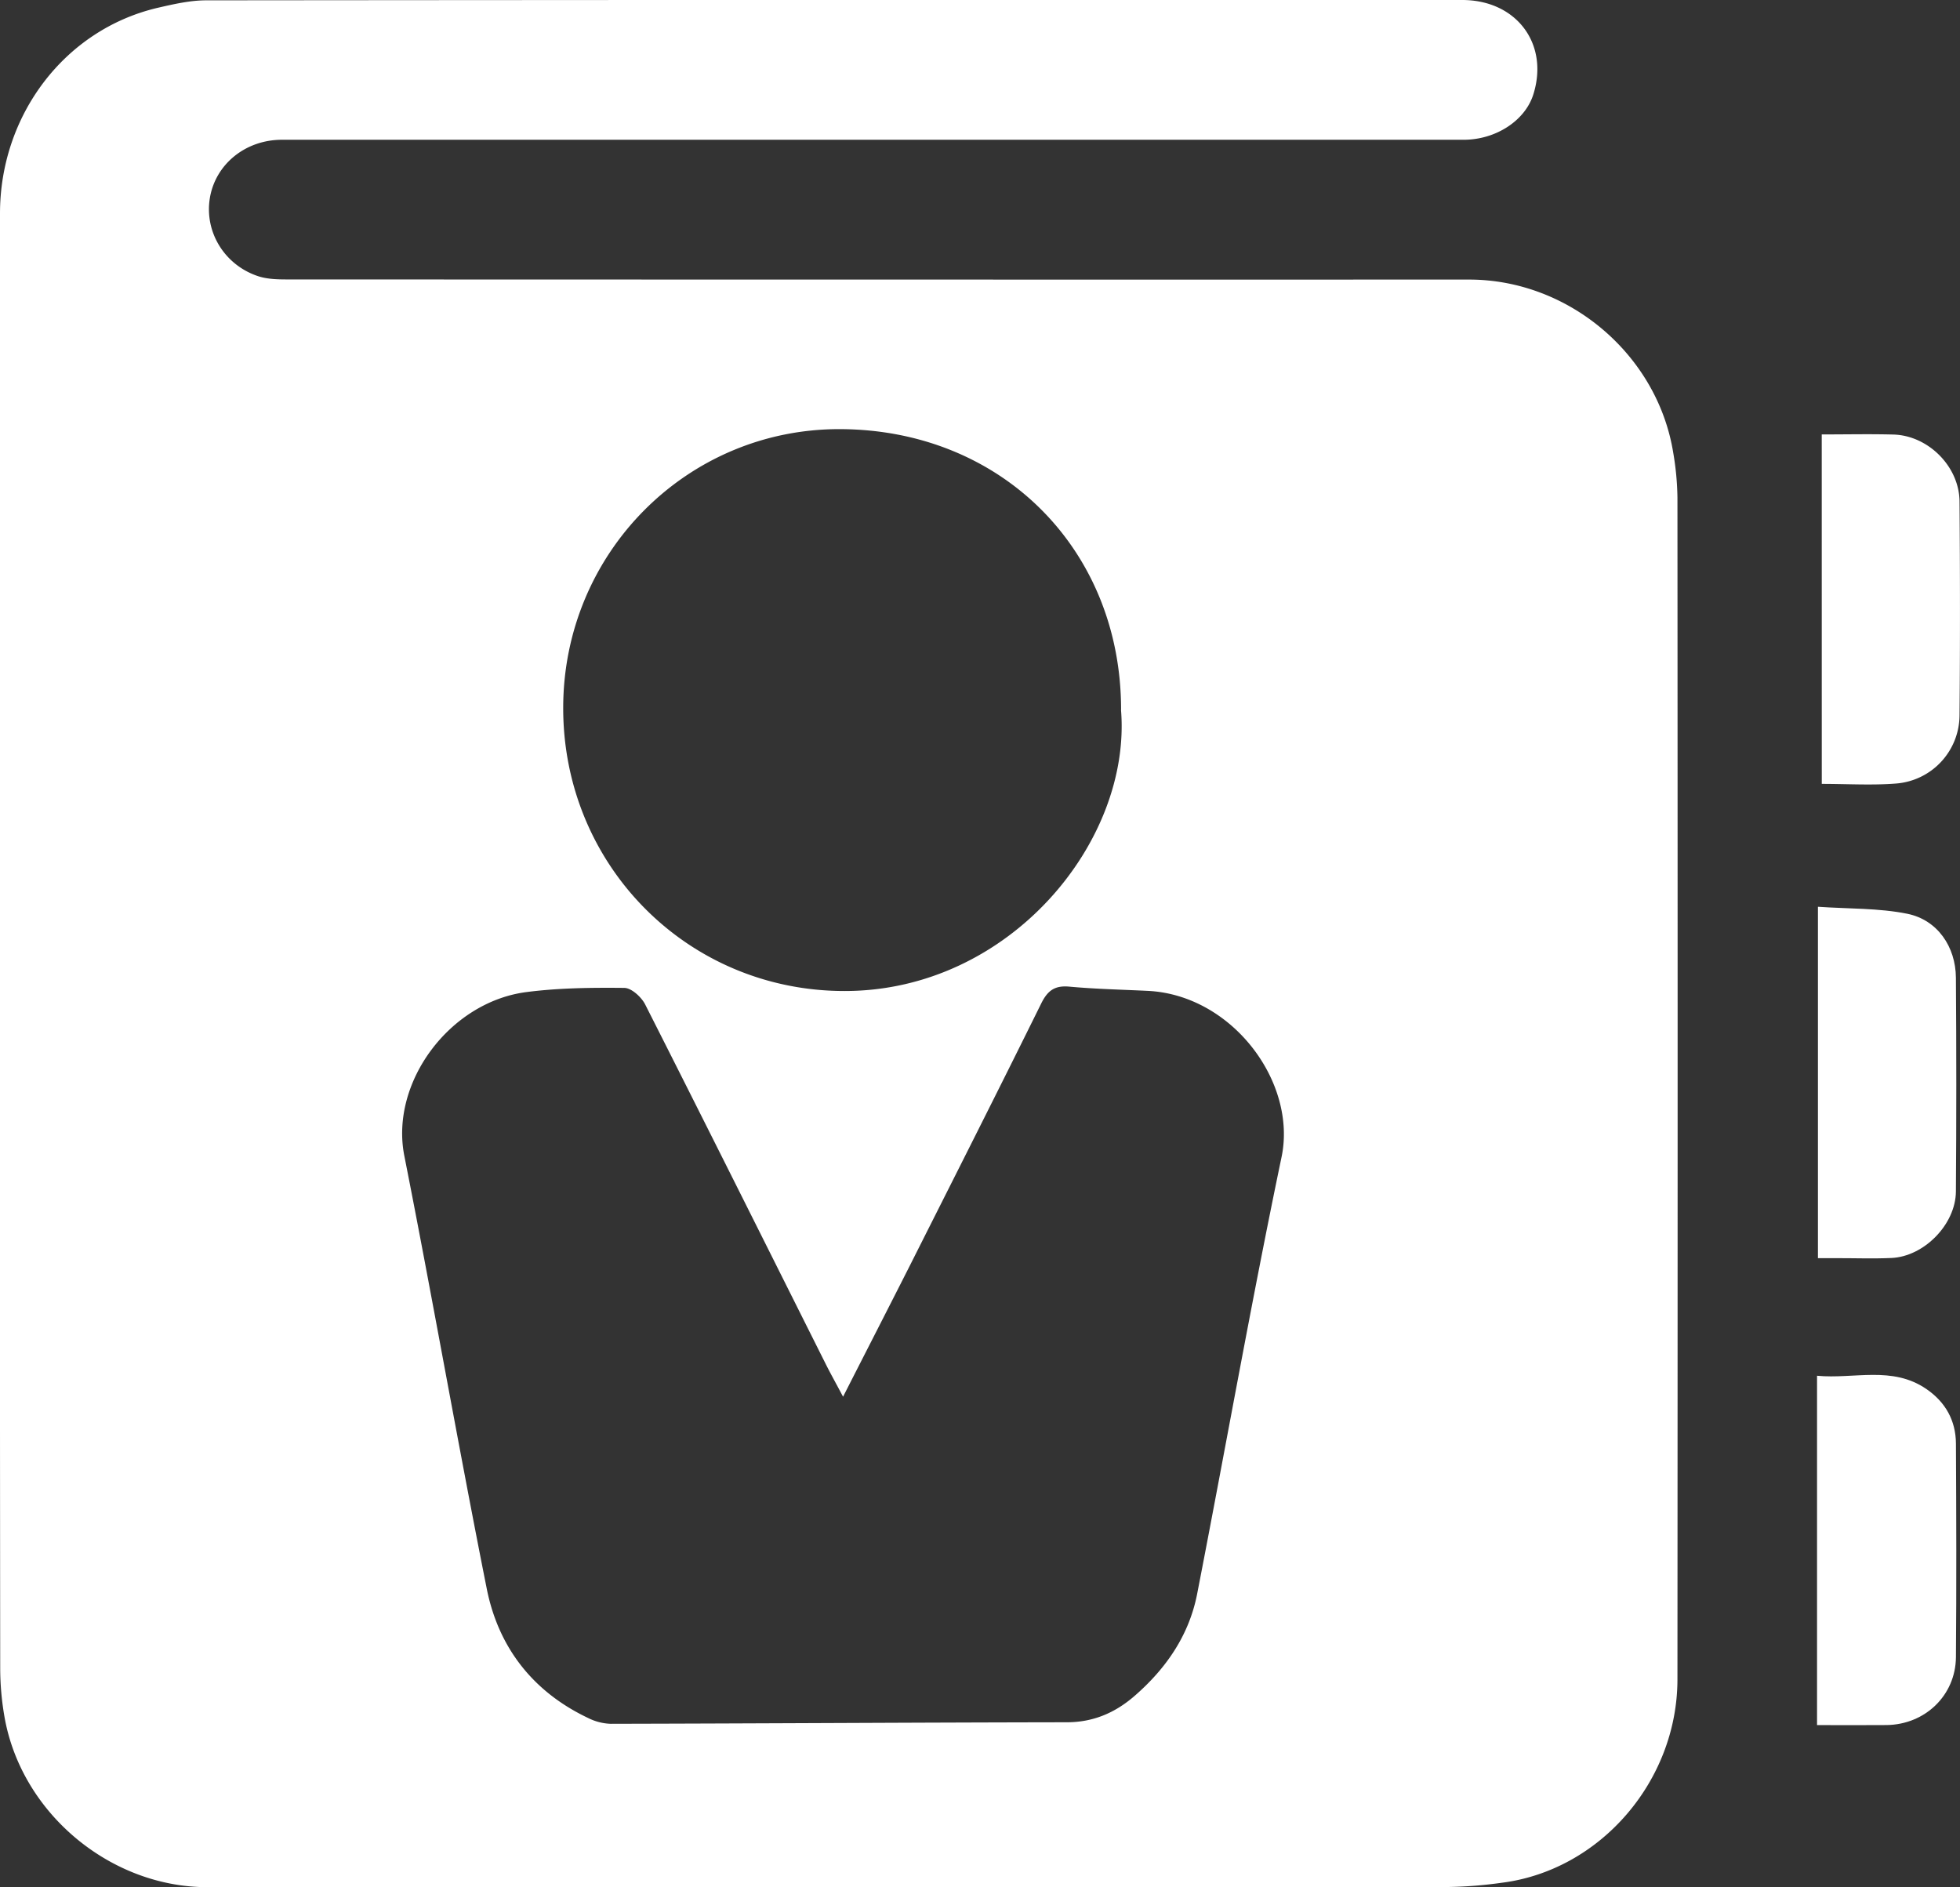 <svg xmlns="http://www.w3.org/2000/svg" viewBox="0 0 1071.59 1031.85"><rect x="0" y="0" width="1071.59" height="1031.85" fill="#333333" stroke="none"/><defs><style>.cls-1{fill:#fff;fill-rule:evenodd;}</style></defs><title>poslovni_imenici</title><g id="Layer_2" data-name="Layer 2"><g id="Layer_1-2" data-name="Layer 1"><path class="cls-1" d="M0,516.78q0-200,0-400.07C0,63.2,35.13,16.29,86.13,4.29c8.72-2,17.73-4.1,26.61-4.11Q456.08-.15,799.42,0c29.66,0,47.66,24,38.86,51.74C833.75,66,817.77,76.42,800.19,76.42H447.9q-146.89,0-293.78,0c-19.92,0-36.35,13.4-39.39,31.91-3,18.32,7.81,36.37,26.13,42.59,4.72,1.6,10.06,1.85,15.12,1.86q323.64.12,647.27.08c54.45,0,102.88,41,111.55,94.64a156,156,0,0,1,2.31,24.65q.2,323,0,646.07c-.06,55.47-42.1,104.35-96,111.18a235.62,235.62,0,0,1-29.4,2.33q-339.15.2-678.31.09c-53.12,0-101.57-40.41-110.89-92.8a155.45,155.45,0,0,1-2.4-27Q-.1,714.42,0,516.78ZM460.93,763.66c-4-7.56-6.73-12.41-9.22-17.36-32.95-65.75-65.78-131.57-99-197.16-2.05-4-7.5-9-11.41-9-17.86-.19-35.9,0-53.57,2.29-42,5.49-74.59,49.52-66.67,89.54,15.58,78.78,29.37,157.9,45.06,236.65,6.4,32.1,25.17,56.29,55.27,70.63a29.94,29.94,0,0,0,12.42,3.25c83.15-.18,166.3-.71,249.45-.84,14.42,0,26.37-5.17,36.91-14.29,17.32-15,29.93-33.24,34.35-55.91,15.5-79.59,29.59-159.48,46.15-238.85,8.53-40.86-26.89-88.55-73.06-90.84-14.29-.7-28.64-1-42.87-2.31-8-.76-11.94,2.05-15.47,9.19-23.76,48.13-48,96-72.14,143.95C485.52,715.53,473.78,738.41,460.93,763.66Zm152-375.54C613,300.26,547.4,234.8,459.1,234.63c-83.56-.15-151,67.69-151.18,152.14C307.71,473.09,376,542,462,541.84,552.08,541.72,618.79,460,612.89,388.12Z"/><path class="cls-1" d="M993.43,943.2v-191c20.33,1.92,41-5.58,59.74,7.22,10.48,7.17,16.12,17.26,16.2,29.87.21,38.93.33,77.86,0,116.78-.2,21-17,36.9-38,37.11C1019.06,943.3,1006.81,943.2,993.43,943.2Z"/><path class="cls-1" d="M996,237.53c13.72,0,26.45-.28,39.17.06,19,.51,36,17.43,36.16,36.54.3,39,.36,78,0,117a37.6,37.6,0,0,1-34.58,37.26c-13.36,1.06-26.88.2-40.73.2Z"/><path class="cls-1" d="M993.92,495.78c16.82,1.17,33.22.66,48.87,3.83,16.46,3.34,26.44,18,26.56,34.94q.44,58.46,0,116.92c-.14,18-17.44,35.56-35.25,36.34-9.92.44-19.88.08-29.83.09H993.92Z"/></g></g></svg>